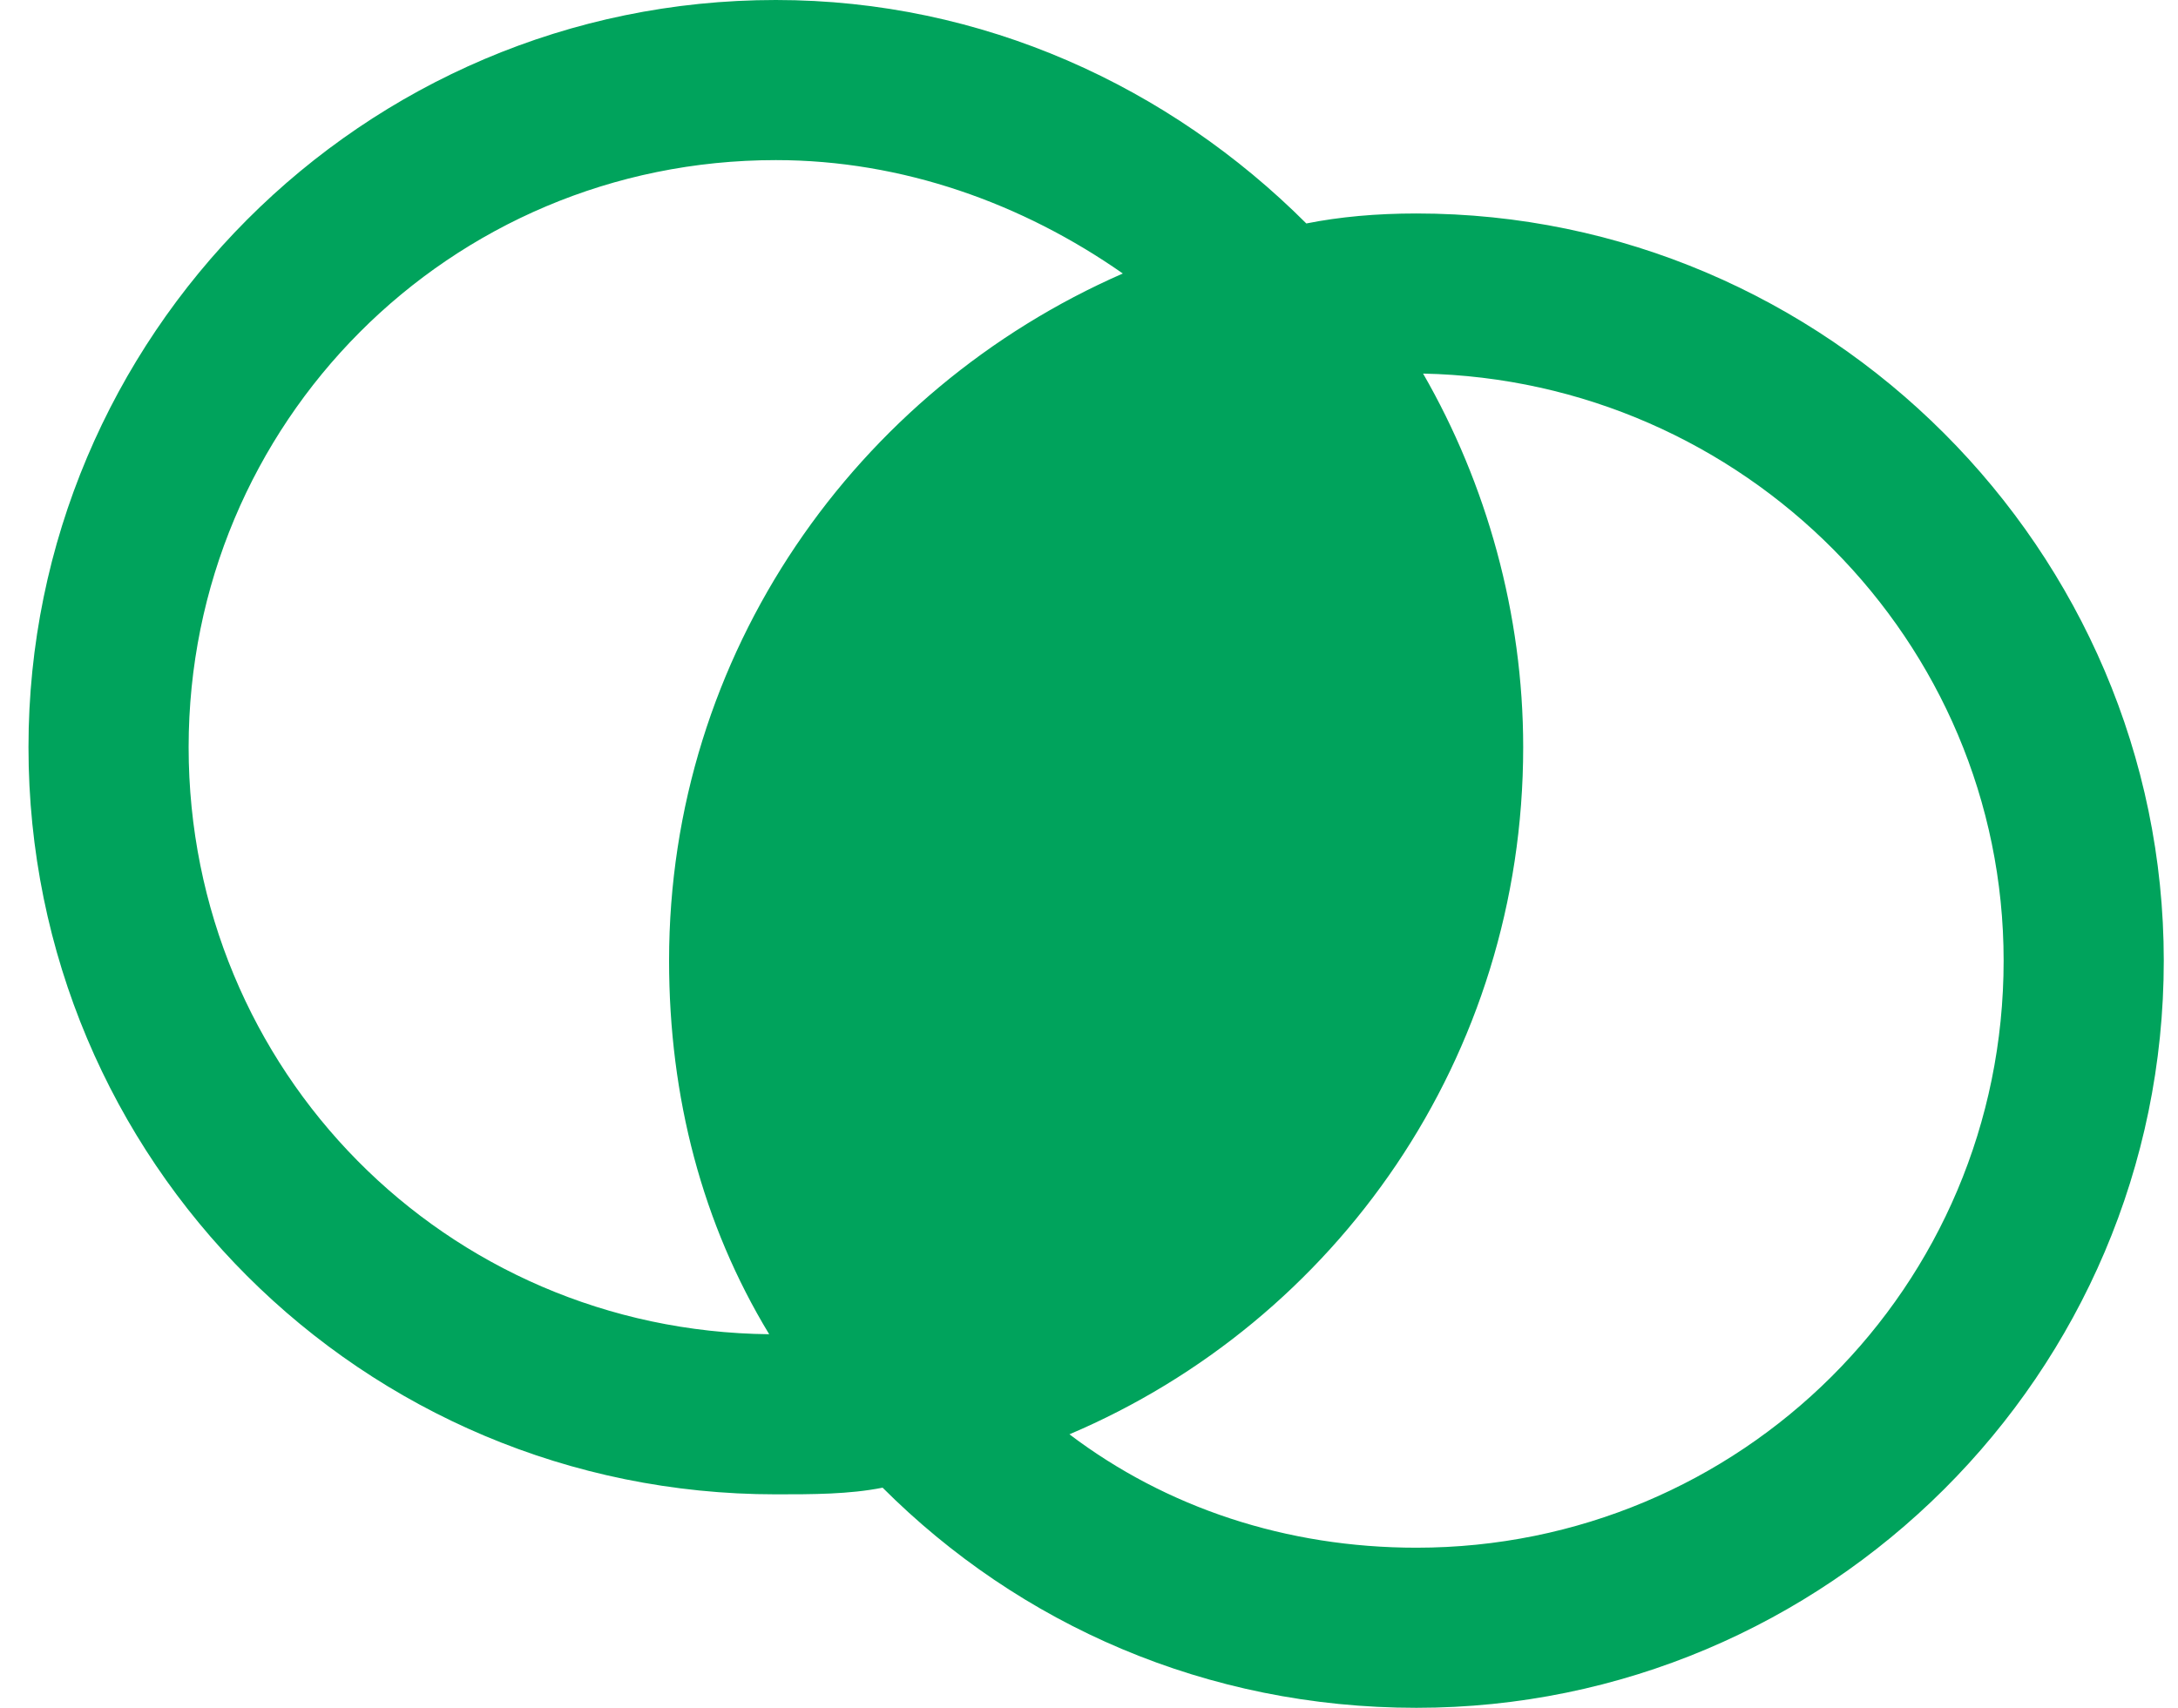 <svg width="51" height="40" viewBox="0 0 51 40" fill="none" xmlns="http://www.w3.org/2000/svg">
<path d="M15.667 22.5C15.667 15.312 20.042 9.141 26.292 6.406C23.948 4.766 21.136 3.75 18.167 3.75C10.511 3.75 4.417 9.922 4.417 17.5C4.417 25.078 10.433 31.172 18.011 31.25C16.448 28.672 15.667 25.703 15.667 22.5ZM18.167 35C8.479 35 0.667 27.188 0.667 17.5C0.667 7.891 8.479 0 18.167 0C23.011 0 27.386 2.031 30.589 5.234C31.37 5.078 32.23 5 33.167 5C42.776 5 50.667 12.891 50.667 22.5C50.667 32.188 42.776 40 33.167 40C28.245 40 23.87 38.047 20.667 34.844C19.886 35 19.026 35 18.167 35ZM33.167 36.25C40.745 36.25 46.917 30.156 46.917 22.5C46.917 15 40.823 8.906 33.323 8.75C34.808 11.328 35.667 14.375 35.667 17.5C35.667 24.766 31.292 30.938 25.042 33.594C27.308 35.312 30.12 36.25 33.167 36.25Z" fill="#00A35C"/>
</svg>

